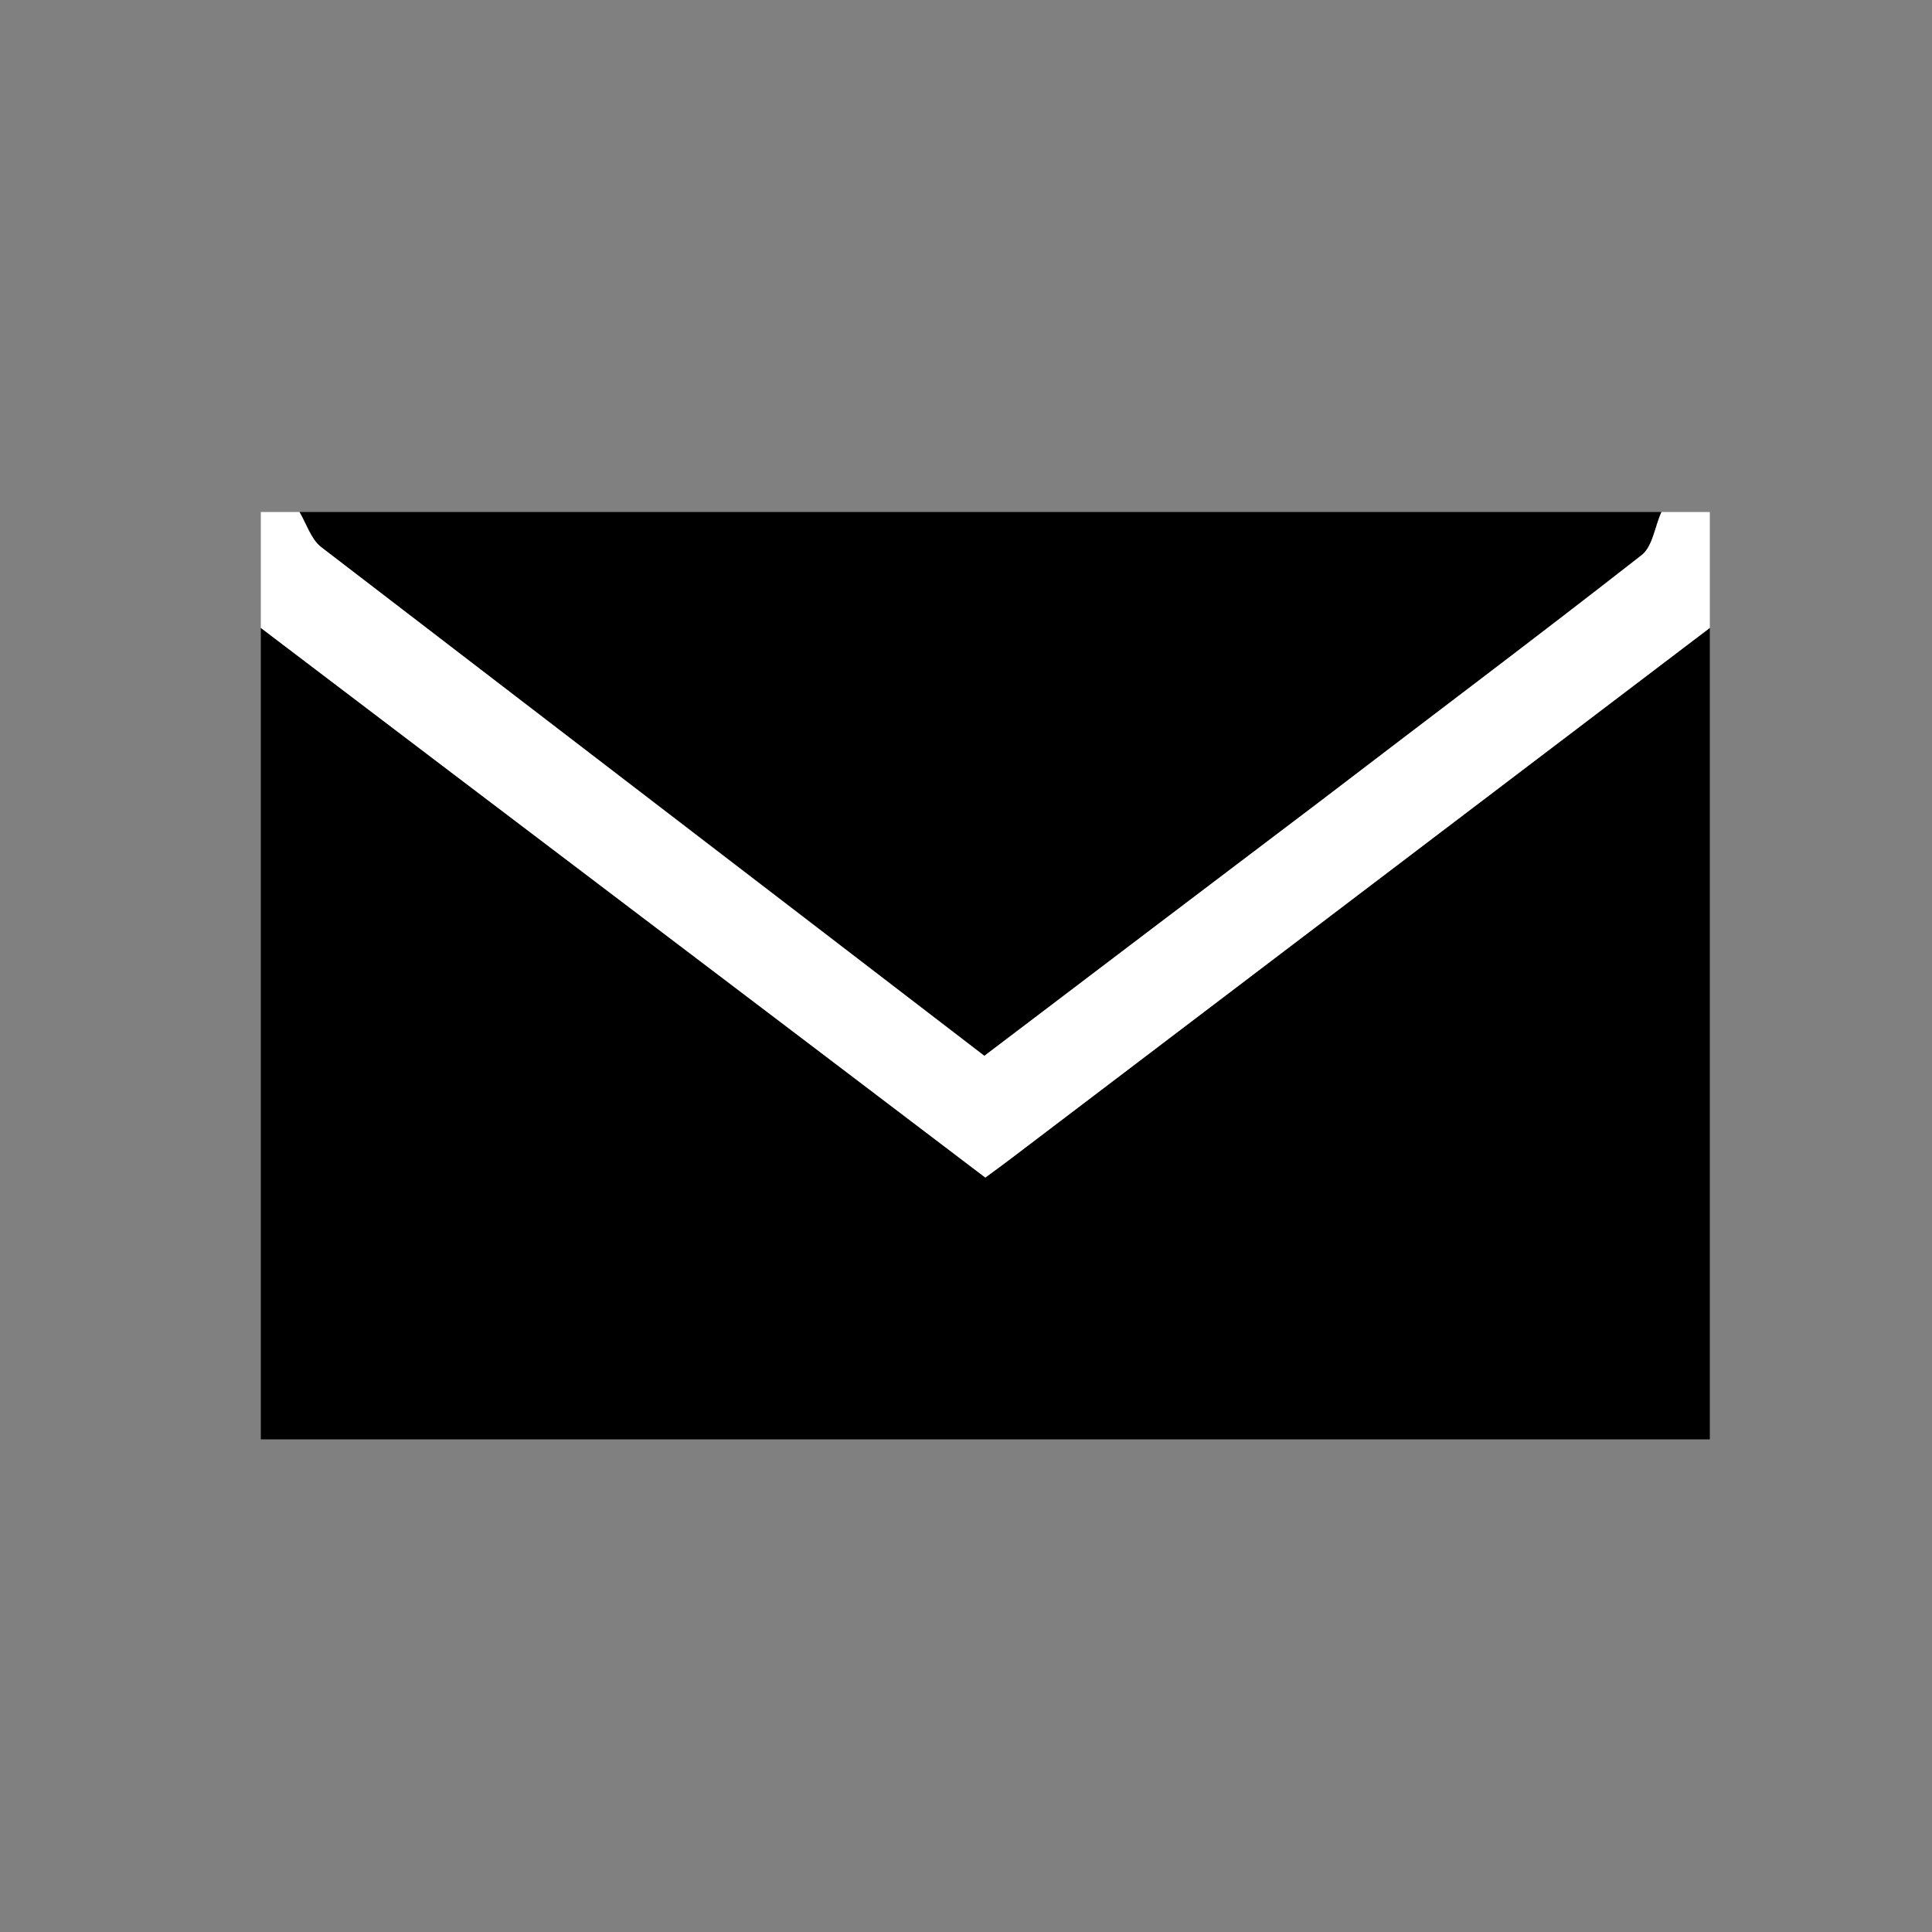 <?xml version="1.0" encoding="utf-8"?>
<!-- Generator: Adobe Illustrator 23.0.4, SVG Export Plug-In . SVG Version: 6.00 Build 0)  -->
<svg version="1.1" id="Layer_1" xmlns="http://www.w3.org/2000/svg" xmlns:xlink="http://www.w3.org/1999/xlink" x="0px" y="0px"
	 viewBox="0 0 200 200" style="enable-background:new 0 0 200 200;" xml:space="preserve">
<rect x="0" y="0" width="200" height="200" fill="#808080" stroke="none"/>
<style type="text/css">
	.st0{fill:#FFFFFF;}
</style>
<g>
	<g id="_x32_vTSsp.tif">
		<g>
			<path d="M177,65c0,28,0,56,0,84c-50,0-100,0-150,0c0-28,0-56,0-84c25,19,50,37.9,75,56.9c1.1-0.8,1.9-1.4,2.7-2
				C128.8,101.6,152.9,83.3,177,65z"/>
			<path d="M31,53c47,0,94,0,141,0c-0.7,1.5-0.9,3.6-2.1,4.5c-11,8.6-22.2,17-33.3,25.5c-11.5,8.7-23,17.5-34.7,26.3
				C78.9,91.6,56,74.1,33.2,56.6C32.2,55.8,31.7,54.2,31,53z"/>
			<path class="st0" d="M31,53c0.7,1.2,1.2,2.8,2.2,3.6c22.8,17.5,45.6,35,68.7,52.7c11.7-8.9,23.2-17.6,34.7-26.3
				c11.1-8.5,22.3-16.9,33.3-25.5c1.2-0.9,1.4-3,2.1-4.5c1.6,0,3.2,0,5,0c0,4,0,8,0,12c-24.1,18.3-48.2,36.6-72.3,54.9
				c-0.8,0.6-1.6,1.2-2.7,2C77,102.9,52,84,27,65c0-4,0-8,0-12C28.3,53,29.7,53,31,53z"/>
		</g>
	</g>
</g>
</svg>
